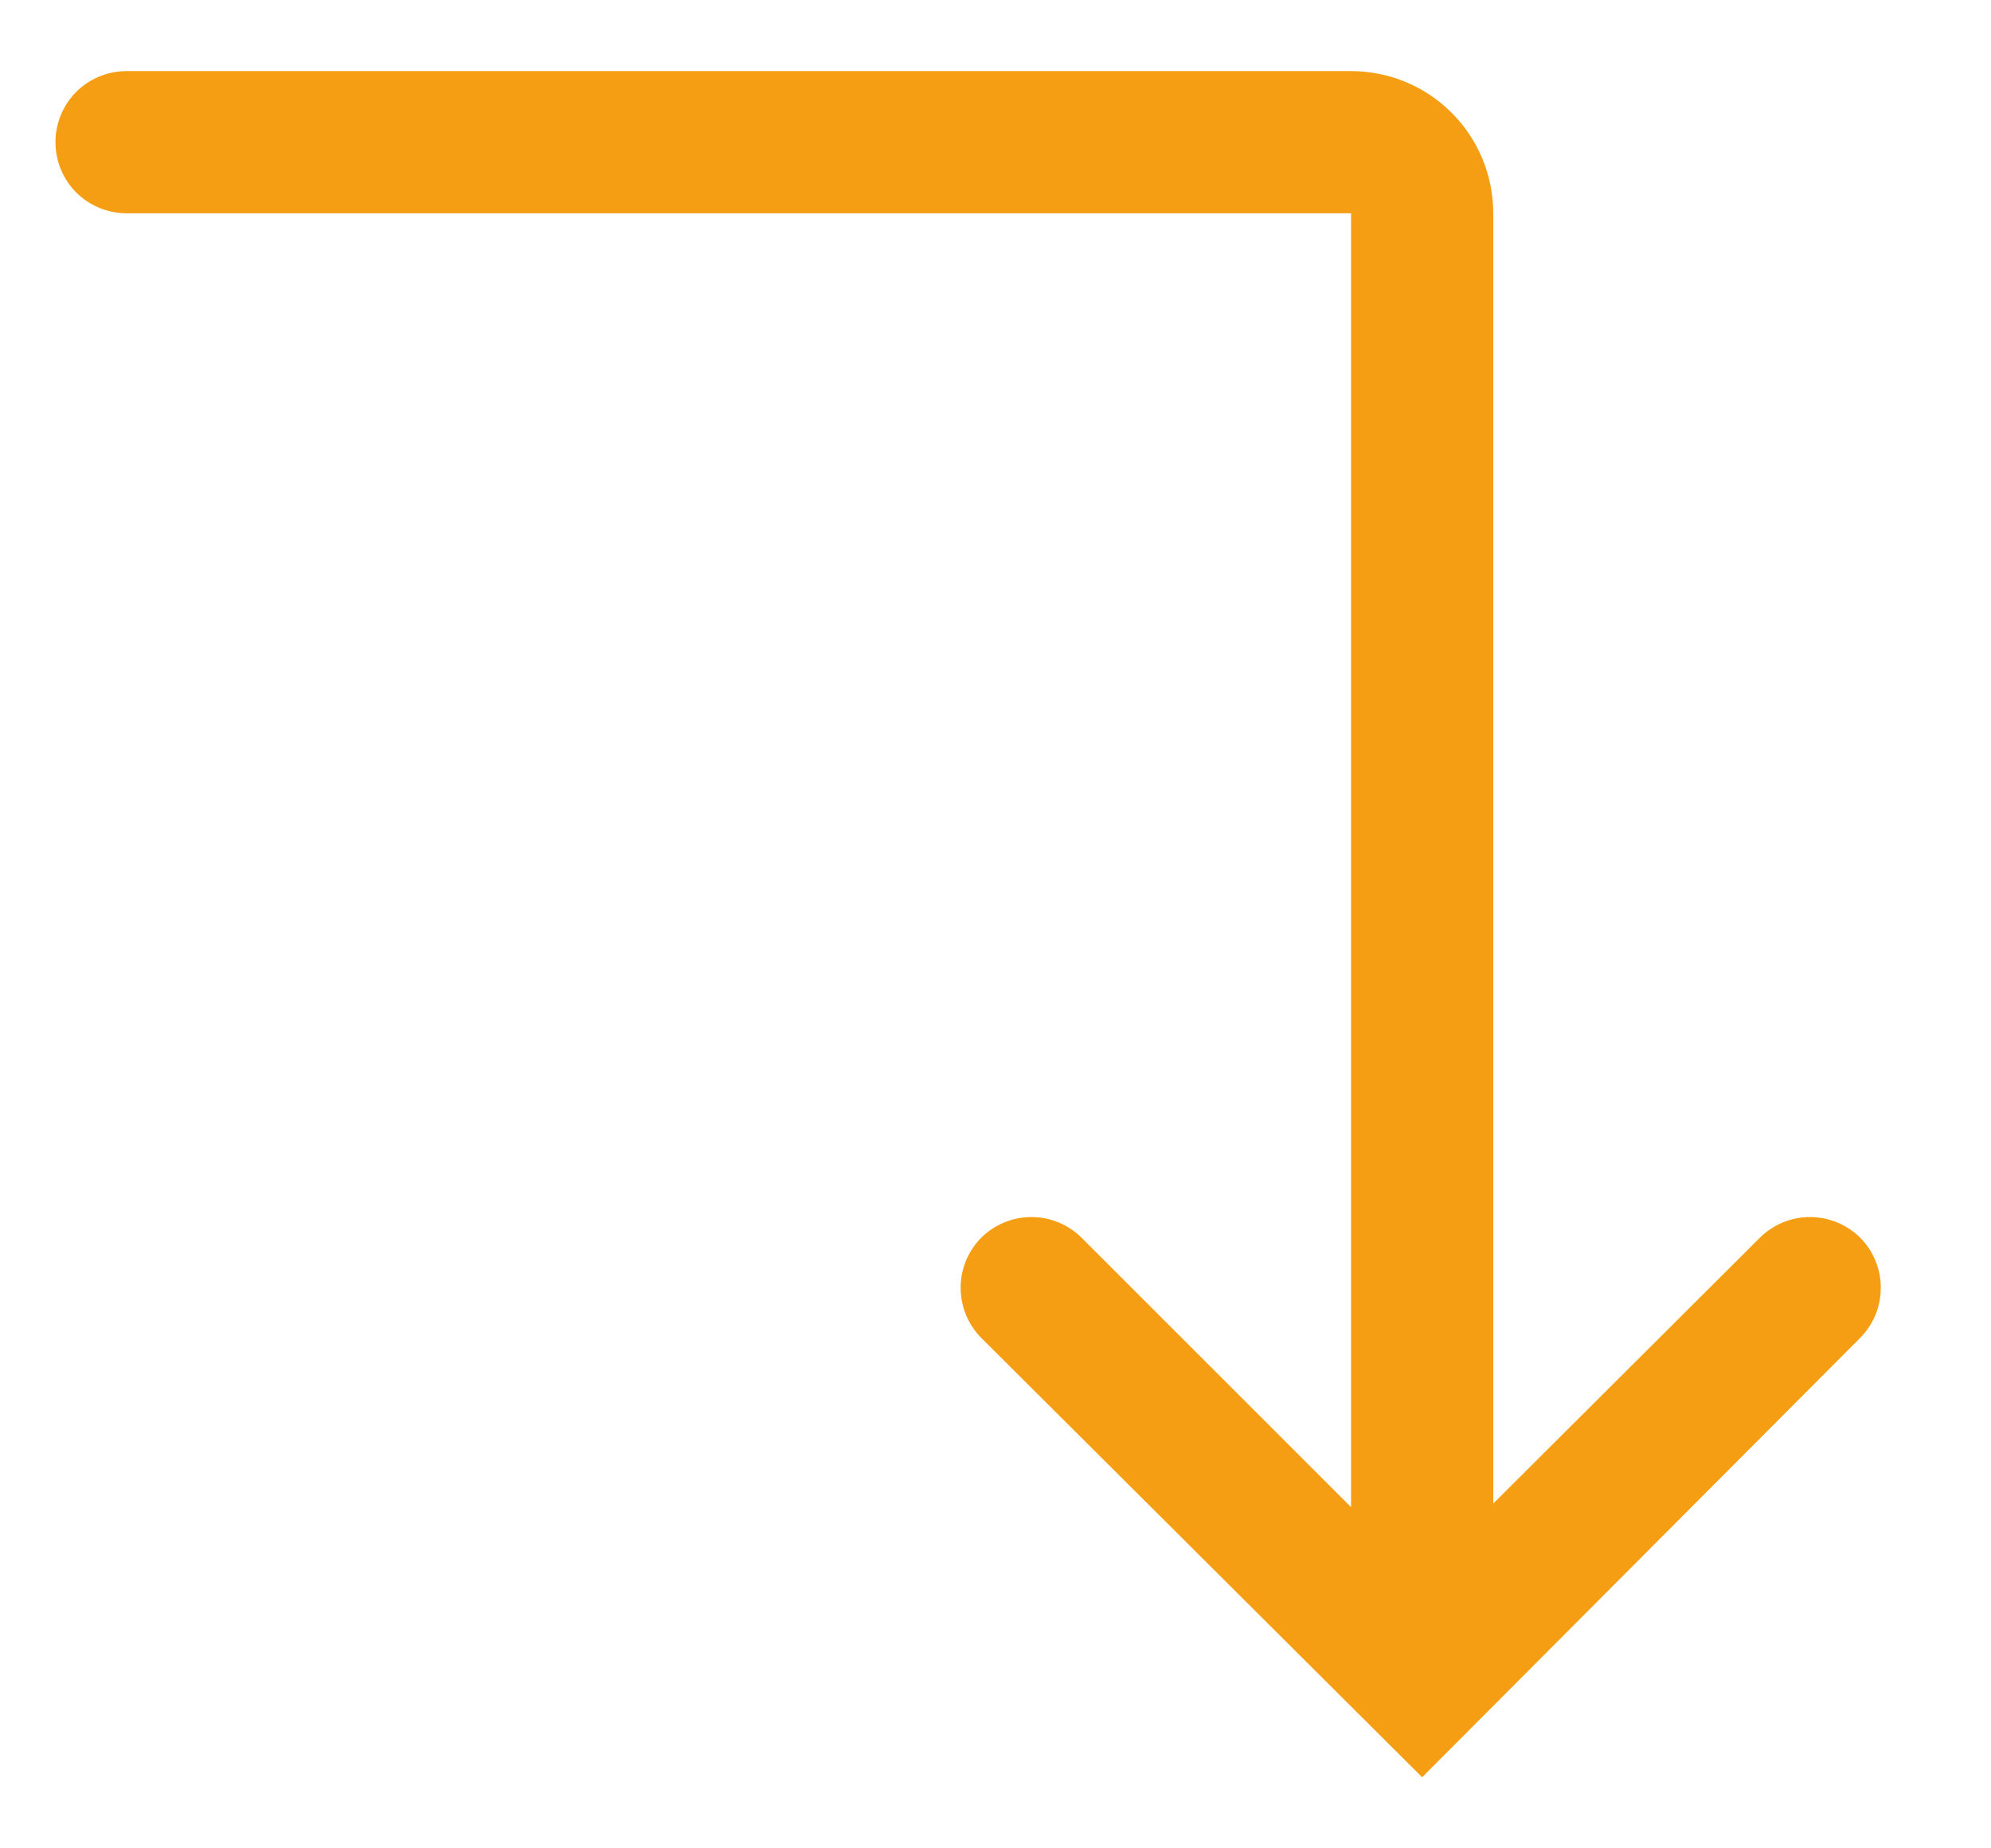 <svg width="14" height="13" viewBox="0 0 14 13" fill="none" xmlns="http://www.w3.org/2000/svg">
<path d="M6.9 9.41C6.807 9.316 6.755 9.19 6.755 9.057C6.755 8.925 6.807 8.799 6.9 8.705C6.994 8.612 7.12 8.56 7.253 8.56C7.385 8.56 7.511 8.612 7.605 8.705L9.5 10.6L9.5 1.5L0.89 1.5C0.757 1.5 0.63 1.447 0.536 1.354C0.443 1.26 0.39 1.133 0.39 1C0.39 0.867 0.443 0.74 0.536 0.646C0.63 0.553 0.757 0.5 0.89 0.5L9.5 0.5C9.765 0.5 10.02 0.605 10.207 0.793C10.395 0.98 10.5 1.235 10.5 1.5L10.5 10.575L12.375 8.705C12.469 8.612 12.595 8.56 12.727 8.56C12.86 8.56 12.986 8.612 13.08 8.705C13.172 8.798 13.225 8.924 13.225 9.055C13.225 9.121 13.213 9.186 13.188 9.247C13.163 9.308 13.126 9.363 13.08 9.41L10 12.5L6.9 9.41Z" fill="#F59E13"/>
</svg>

